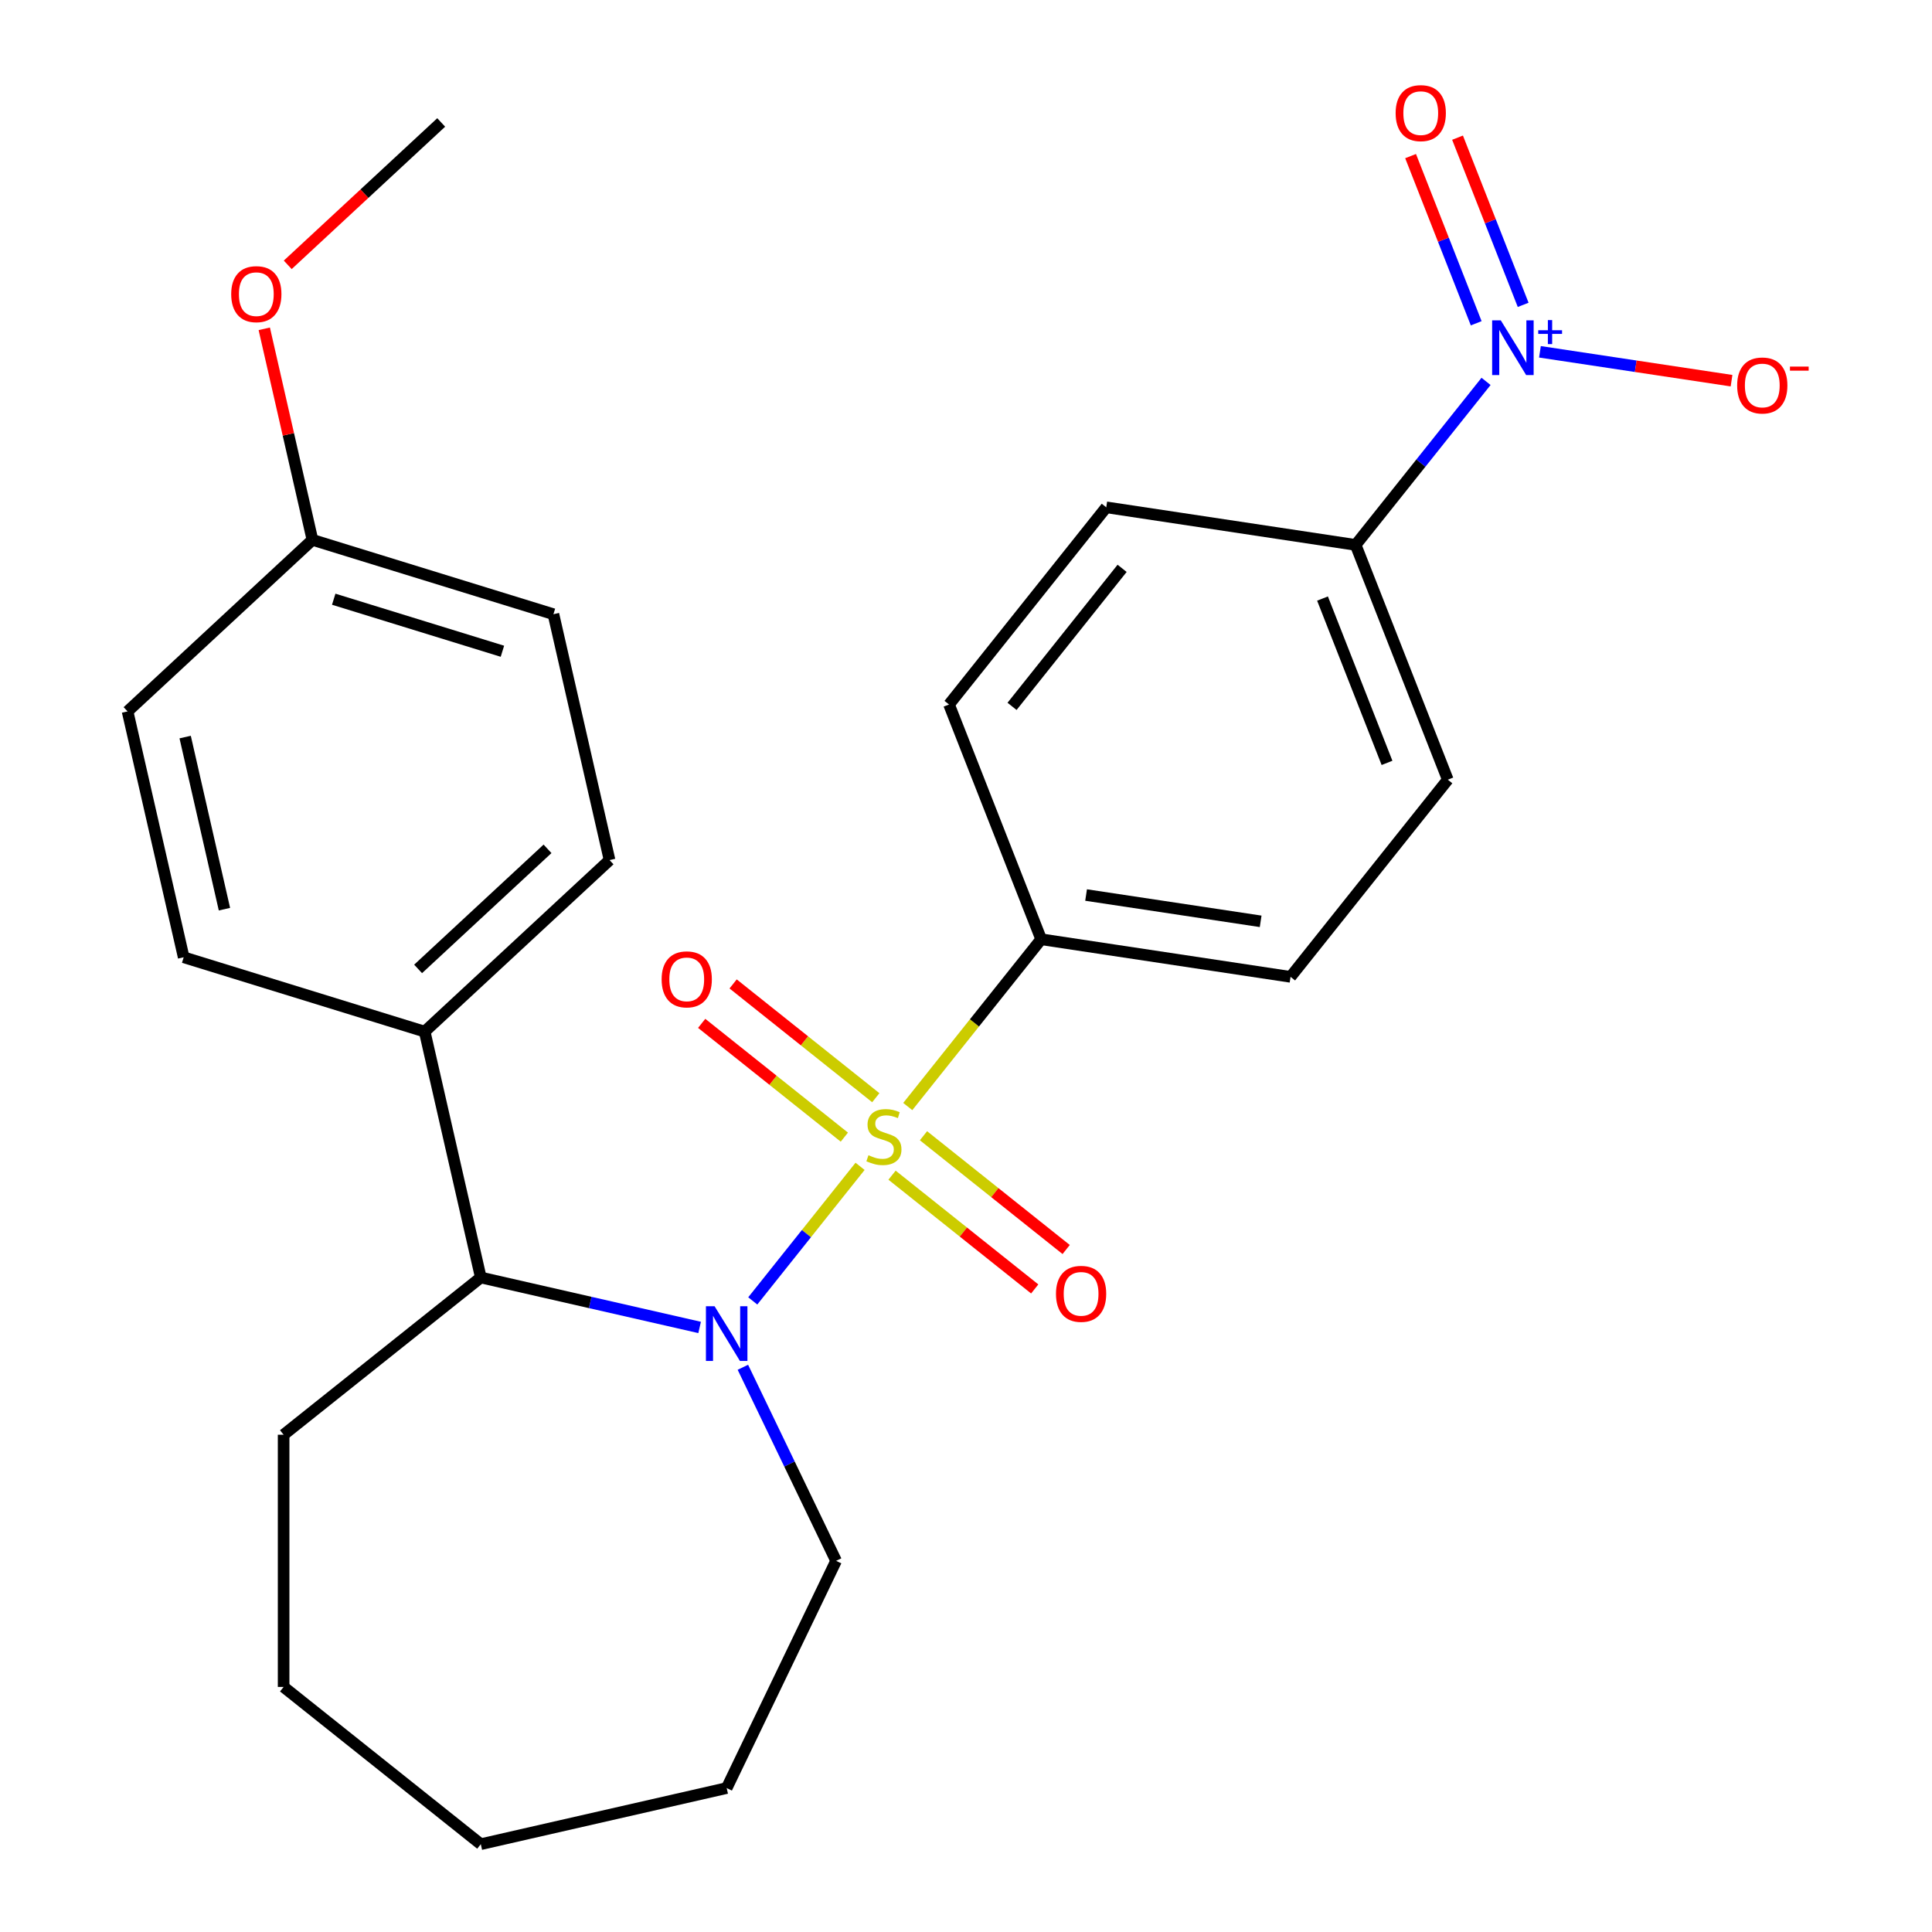 <?xml version='1.0' encoding='iso-8859-1'?>
<svg version='1.1' baseProfile='full'
              xmlns='http://www.w3.org/2000/svg'
                      xmlns:rdkit='http://www.rdkit.org/xml'
                      xmlns:xlink='http://www.w3.org/1999/xlink'
                  xml:space='preserve'
width='1000px' height='1000px' viewBox='0 0 1000 1000'>
<!-- END OF HEADER -->
<rect style='opacity:1.0;fill:#FFFFFF;stroke:none' width='1000' height='1000' x='0' y='0'> </rect>
<path class='bond-0' d='M 445.171,603.697 L 417.399,638.523' style='fill:none;fill-rule:evenodd;stroke:#CCCC00;stroke-width:6px;stroke-linecap:butt;stroke-linejoin:miter;stroke-opacity:1' />
<path class='bond-0' d='M 417.399,638.523 L 389.626,673.349' style='fill:none;fill-rule:evenodd;stroke:#0000FF;stroke-width:6px;stroke-linecap:butt;stroke-linejoin:miter;stroke-opacity:1' />
<path class='bond-3' d='M 469.858,572.74 L 504.381,529.45' style='fill:none;fill-rule:evenodd;stroke:#CCCC00;stroke-width:6px;stroke-linecap:butt;stroke-linejoin:miter;stroke-opacity:1' />
<path class='bond-3' d='M 504.381,529.45 L 538.904,486.16' style='fill:none;fill-rule:evenodd;stroke:#000000;stroke-width:6px;stroke-linecap:butt;stroke-linejoin:miter;stroke-opacity:1' />
<path class='bond-4' d='M 453.31,568.169 L 416.387,538.724' style='fill:none;fill-rule:evenodd;stroke:#CCCC00;stroke-width:6px;stroke-linecap:butt;stroke-linejoin:miter;stroke-opacity:1' />
<path class='bond-4' d='M 416.387,538.724 L 379.464,509.279' style='fill:none;fill-rule:evenodd;stroke:#FF0000;stroke-width:6px;stroke-linecap:butt;stroke-linejoin:miter;stroke-opacity:1' />
<path class='bond-4' d='M 437.032,588.581 L 400.109,559.136' style='fill:none;fill-rule:evenodd;stroke:#CCCC00;stroke-width:6px;stroke-linecap:butt;stroke-linejoin:miter;stroke-opacity:1' />
<path class='bond-4' d='M 400.109,559.136 L 363.186,529.69' style='fill:none;fill-rule:evenodd;stroke:#FF0000;stroke-width:6px;stroke-linecap:butt;stroke-linejoin:miter;stroke-opacity:1' />
<path class='bond-5' d='M 461.719,608.268 L 498.643,637.713' style='fill:none;fill-rule:evenodd;stroke:#CCCC00;stroke-width:6px;stroke-linecap:butt;stroke-linejoin:miter;stroke-opacity:1' />
<path class='bond-5' d='M 498.643,637.713 L 535.566,667.158' style='fill:none;fill-rule:evenodd;stroke:#FF0000;stroke-width:6px;stroke-linecap:butt;stroke-linejoin:miter;stroke-opacity:1' />
<path class='bond-5' d='M 477.997,587.856 L 514.92,617.301' style='fill:none;fill-rule:evenodd;stroke:#CCCC00;stroke-width:6px;stroke-linecap:butt;stroke-linejoin:miter;stroke-opacity:1' />
<path class='bond-5' d='M 514.92,617.301 L 551.843,646.747' style='fill:none;fill-rule:evenodd;stroke:#FF0000;stroke-width:6px;stroke-linecap:butt;stroke-linejoin:miter;stroke-opacity:1' />
<path class='bond-2' d='M 362.122,687.081 L 305.492,674.155' style='fill:none;fill-rule:evenodd;stroke:#0000FF;stroke-width:6px;stroke-linecap:butt;stroke-linejoin:miter;stroke-opacity:1' />
<path class='bond-2' d='M 305.492,674.155 L 248.861,661.23' style='fill:none;fill-rule:evenodd;stroke:#000000;stroke-width:6px;stroke-linecap:butt;stroke-linejoin:miter;stroke-opacity:1' />
<path class='bond-16' d='M 384.516,707.701 L 408.64,757.794' style='fill:none;fill-rule:evenodd;stroke:#0000FF;stroke-width:6px;stroke-linecap:butt;stroke-linejoin:miter;stroke-opacity:1' />
<path class='bond-16' d='M 408.64,757.794 L 432.764,807.888' style='fill:none;fill-rule:evenodd;stroke:#000000;stroke-width:6px;stroke-linecap:butt;stroke-linejoin:miter;stroke-opacity:1' />
<path class='bond-1' d='M 769.176,197.408 L 735.429,239.725' style='fill:none;fill-rule:evenodd;stroke:#0000FF;stroke-width:6px;stroke-linecap:butt;stroke-linejoin:miter;stroke-opacity:1' />
<path class='bond-1' d='M 735.429,239.725 L 701.682,282.043' style='fill:none;fill-rule:evenodd;stroke:#000000;stroke-width:6px;stroke-linecap:butt;stroke-linejoin:miter;stroke-opacity:1' />
<path class='bond-7' d='M 797.074,182.095 L 846.658,189.568' style='fill:none;fill-rule:evenodd;stroke:#0000FF;stroke-width:6px;stroke-linecap:butt;stroke-linejoin:miter;stroke-opacity:1' />
<path class='bond-7' d='M 846.658,189.568 L 896.241,197.042' style='fill:none;fill-rule:evenodd;stroke:#FF0000;stroke-width:6px;stroke-linecap:butt;stroke-linejoin:miter;stroke-opacity:1' />
<path class='bond-8' d='M 788.384,157.792 L 771.403,114.524' style='fill:none;fill-rule:evenodd;stroke:#0000FF;stroke-width:6px;stroke-linecap:butt;stroke-linejoin:miter;stroke-opacity:1' />
<path class='bond-8' d='M 771.403,114.524 L 754.421,71.257' style='fill:none;fill-rule:evenodd;stroke:#FF0000;stroke-width:6px;stroke-linecap:butt;stroke-linejoin:miter;stroke-opacity:1' />
<path class='bond-8' d='M 764.081,167.33 L 747.1,124.062' style='fill:none;fill-rule:evenodd;stroke:#0000FF;stroke-width:6px;stroke-linecap:butt;stroke-linejoin:miter;stroke-opacity:1' />
<path class='bond-8' d='M 747.1,124.062 L 730.119,80.795' style='fill:none;fill-rule:evenodd;stroke:#FF0000;stroke-width:6px;stroke-linecap:butt;stroke-linejoin:miter;stroke-opacity:1' />
<path class='bond-9' d='M 248.861,661.23 L 219.813,533.965' style='fill:none;fill-rule:evenodd;stroke:#000000;stroke-width:6px;stroke-linecap:butt;stroke-linejoin:miter;stroke-opacity:1' />
<path class='bond-21' d='M 248.861,661.23 L 146.802,742.619' style='fill:none;fill-rule:evenodd;stroke:#000000;stroke-width:6px;stroke-linecap:butt;stroke-linejoin:miter;stroke-opacity:1' />
<path class='bond-10' d='M 538.904,486.16 L 491.213,364.646' style='fill:none;fill-rule:evenodd;stroke:#000000;stroke-width:6px;stroke-linecap:butt;stroke-linejoin:miter;stroke-opacity:1' />
<path class='bond-11' d='M 538.904,486.16 L 667.984,505.616' style='fill:none;fill-rule:evenodd;stroke:#000000;stroke-width:6px;stroke-linecap:butt;stroke-linejoin:miter;stroke-opacity:1' />
<path class='bond-11' d='M 562.157,463.262 L 652.513,476.881' style='fill:none;fill-rule:evenodd;stroke:#000000;stroke-width:6px;stroke-linecap:butt;stroke-linejoin:miter;stroke-opacity:1' />
<path class='bond-6' d='M 701.682,282.043 L 749.373,403.557' style='fill:none;fill-rule:evenodd;stroke:#000000;stroke-width:6px;stroke-linecap:butt;stroke-linejoin:miter;stroke-opacity:1' />
<path class='bond-6' d='M 684.533,309.808 L 717.916,394.868' style='fill:none;fill-rule:evenodd;stroke:#000000;stroke-width:6px;stroke-linecap:butt;stroke-linejoin:miter;stroke-opacity:1' />
<path class='bond-26' d='M 701.682,282.043 L 572.602,262.587' style='fill:none;fill-rule:evenodd;stroke:#000000;stroke-width:6px;stroke-linecap:butt;stroke-linejoin:miter;stroke-opacity:1' />
<path class='bond-14' d='M 219.813,533.965 L 315.504,445.177' style='fill:none;fill-rule:evenodd;stroke:#000000;stroke-width:6px;stroke-linecap:butt;stroke-linejoin:miter;stroke-opacity:1' />
<path class='bond-14' d='M 216.409,501.508 L 283.393,439.357' style='fill:none;fill-rule:evenodd;stroke:#000000;stroke-width:6px;stroke-linecap:butt;stroke-linejoin:miter;stroke-opacity:1' />
<path class='bond-15' d='M 219.813,533.965 L 95.075,495.488' style='fill:none;fill-rule:evenodd;stroke:#000000;stroke-width:6px;stroke-linecap:butt;stroke-linejoin:miter;stroke-opacity:1' />
<path class='bond-12' d='M 491.213,364.646 L 572.602,262.587' style='fill:none;fill-rule:evenodd;stroke:#000000;stroke-width:6px;stroke-linecap:butt;stroke-linejoin:miter;stroke-opacity:1' />
<path class='bond-12' d='M 523.833,365.615 L 580.805,294.174' style='fill:none;fill-rule:evenodd;stroke:#000000;stroke-width:6px;stroke-linecap:butt;stroke-linejoin:miter;stroke-opacity:1' />
<path class='bond-13' d='M 667.984,505.616 L 749.373,403.557' style='fill:none;fill-rule:evenodd;stroke:#000000;stroke-width:6px;stroke-linecap:butt;stroke-linejoin:miter;stroke-opacity:1' />
<path class='bond-18' d='M 315.504,445.177 L 286.457,317.912' style='fill:none;fill-rule:evenodd;stroke:#000000;stroke-width:6px;stroke-linecap:butt;stroke-linejoin:miter;stroke-opacity:1' />
<path class='bond-19' d='M 95.075,495.488 L 66.028,368.223' style='fill:none;fill-rule:evenodd;stroke:#000000;stroke-width:6px;stroke-linecap:butt;stroke-linejoin:miter;stroke-opacity:1' />
<path class='bond-19' d='M 116.171,470.589 L 95.838,381.503' style='fill:none;fill-rule:evenodd;stroke:#000000;stroke-width:6px;stroke-linecap:butt;stroke-linejoin:miter;stroke-opacity:1' />
<path class='bond-23' d='M 432.764,807.888 L 376.126,925.498' style='fill:none;fill-rule:evenodd;stroke:#000000;stroke-width:6px;stroke-linecap:butt;stroke-linejoin:miter;stroke-opacity:1' />
<path class='bond-17' d='M 161.719,279.435 L 66.028,368.223' style='fill:none;fill-rule:evenodd;stroke:#000000;stroke-width:6px;stroke-linecap:butt;stroke-linejoin:miter;stroke-opacity:1' />
<path class='bond-20' d='M 161.719,279.435 L 149.252,224.814' style='fill:none;fill-rule:evenodd;stroke:#000000;stroke-width:6px;stroke-linecap:butt;stroke-linejoin:miter;stroke-opacity:1' />
<path class='bond-20' d='M 149.252,224.814 L 136.785,170.193' style='fill:none;fill-rule:evenodd;stroke:#FF0000;stroke-width:6px;stroke-linecap:butt;stroke-linejoin:miter;stroke-opacity:1' />
<path class='bond-28' d='M 161.719,279.435 L 286.457,317.912' style='fill:none;fill-rule:evenodd;stroke:#000000;stroke-width:6px;stroke-linecap:butt;stroke-linejoin:miter;stroke-opacity:1' />
<path class='bond-28' d='M 172.734,310.154 L 260.051,337.088' style='fill:none;fill-rule:evenodd;stroke:#000000;stroke-width:6px;stroke-linecap:butt;stroke-linejoin:miter;stroke-opacity:1' />
<path class='bond-22' d='M 148.935,137.08 L 188.649,100.231' style='fill:none;fill-rule:evenodd;stroke:#FF0000;stroke-width:6px;stroke-linecap:butt;stroke-linejoin:miter;stroke-opacity:1' />
<path class='bond-22' d='M 188.649,100.231 L 228.362,63.382' style='fill:none;fill-rule:evenodd;stroke:#000000;stroke-width:6px;stroke-linecap:butt;stroke-linejoin:miter;stroke-opacity:1' />
<path class='bond-24' d='M 146.802,742.619 L 146.802,873.156' style='fill:none;fill-rule:evenodd;stroke:#000000;stroke-width:6px;stroke-linecap:butt;stroke-linejoin:miter;stroke-opacity:1' />
<path class='bond-25' d='M 376.126,925.498 L 248.861,954.545' style='fill:none;fill-rule:evenodd;stroke:#000000;stroke-width:6px;stroke-linecap:butt;stroke-linejoin:miter;stroke-opacity:1' />
<path class='bond-27' d='M 146.802,873.156 L 248.861,954.545' style='fill:none;fill-rule:evenodd;stroke:#000000;stroke-width:6px;stroke-linecap:butt;stroke-linejoin:miter;stroke-opacity:1' />
<path  class='atom-0' d='M 449.515 597.939
Q 449.835 598.059, 451.155 598.619
Q 452.475 599.179, 453.915 599.539
Q 455.395 599.859, 456.835 599.859
Q 459.515 599.859, 461.075 598.579
Q 462.635 597.259, 462.635 594.979
Q 462.635 593.419, 461.835 592.459
Q 461.075 591.499, 459.875 590.979
Q 458.675 590.459, 456.675 589.859
Q 454.155 589.099, 452.635 588.379
Q 451.155 587.659, 450.075 586.139
Q 449.035 584.619, 449.035 582.059
Q 449.035 578.499, 451.435 576.299
Q 453.875 574.099, 458.675 574.099
Q 461.955 574.099, 465.675 575.659
L 464.755 578.739
Q 461.355 577.339, 458.795 577.339
Q 456.035 577.339, 454.515 578.499
Q 452.995 579.619, 453.035 581.579
Q 453.035 583.099, 453.795 584.019
Q 454.595 584.939, 455.715 585.459
Q 456.875 585.979, 458.795 586.579
Q 461.355 587.379, 462.875 588.179
Q 464.395 588.979, 465.475 590.619
Q 466.595 592.219, 466.595 594.979
Q 466.595 598.899, 463.955 601.019
Q 461.355 603.099, 456.995 603.099
Q 454.475 603.099, 452.555 602.539
Q 450.675 602.019, 448.435 601.099
L 449.515 597.939
' fill='#CCCC00'/>
<path  class='atom-1' d='M 369.866 676.117
L 379.146 691.117
Q 380.066 692.597, 381.546 695.277
Q 383.026 697.957, 383.106 698.117
L 383.106 676.117
L 386.866 676.117
L 386.866 704.437
L 382.986 704.437
L 373.026 688.037
Q 371.866 686.117, 370.626 683.917
Q 369.426 681.717, 369.066 681.037
L 369.066 704.437
L 365.386 704.437
L 365.386 676.117
L 369.866 676.117
' fill='#0000FF'/>
<path  class='atom-2' d='M 776.811 165.824
L 786.091 180.824
Q 787.011 182.304, 788.491 184.984
Q 789.971 187.664, 790.051 187.824
L 790.051 165.824
L 793.811 165.824
L 793.811 194.144
L 789.931 194.144
L 779.971 177.744
Q 778.811 175.824, 777.571 173.624
Q 776.371 171.424, 776.011 170.744
L 776.011 194.144
L 772.331 194.144
L 772.331 165.824
L 776.811 165.824
' fill='#0000FF'/>
<path  class='atom-2' d='M 796.187 170.929
L 801.176 170.929
L 801.176 165.676
L 803.394 165.676
L 803.394 170.929
L 808.516 170.929
L 808.516 172.83
L 803.394 172.83
L 803.394 178.11
L 801.176 178.11
L 801.176 172.83
L 796.187 172.83
L 796.187 170.929
' fill='#0000FF'/>
<path  class='atom-5' d='M 342.456 506.91
Q 342.456 500.11, 345.816 496.31
Q 349.176 492.51, 355.456 492.51
Q 361.736 492.51, 365.096 496.31
Q 368.456 500.11, 368.456 506.91
Q 368.456 513.79, 365.056 517.71
Q 361.656 521.59, 355.456 521.59
Q 349.216 521.59, 345.816 517.71
Q 342.456 513.83, 342.456 506.91
M 355.456 518.39
Q 359.776 518.39, 362.096 515.51
Q 364.456 512.59, 364.456 506.91
Q 364.456 501.35, 362.096 498.55
Q 359.776 495.71, 355.456 495.71
Q 351.136 495.71, 348.776 498.51
Q 346.456 501.31, 346.456 506.91
Q 346.456 512.63, 348.776 515.51
Q 351.136 518.39, 355.456 518.39
' fill='#FF0000'/>
<path  class='atom-6' d='M 546.573 669.688
Q 546.573 662.888, 549.933 659.088
Q 553.293 655.288, 559.573 655.288
Q 565.853 655.288, 569.213 659.088
Q 572.573 662.888, 572.573 669.688
Q 572.573 676.568, 569.173 680.488
Q 565.773 684.368, 559.573 684.368
Q 553.333 684.368, 549.933 680.488
Q 546.573 676.608, 546.573 669.688
M 559.573 681.168
Q 563.893 681.168, 566.213 678.288
Q 568.573 675.368, 568.573 669.688
Q 568.573 664.128, 566.213 661.328
Q 563.893 658.488, 559.573 658.488
Q 555.253 658.488, 552.893 661.288
Q 550.573 664.088, 550.573 669.688
Q 550.573 675.408, 552.893 678.288
Q 555.253 681.168, 559.573 681.168
' fill='#FF0000'/>
<path  class='atom-8' d='M 899.151 199.52
Q 899.151 192.72, 902.511 188.92
Q 905.871 185.12, 912.151 185.12
Q 918.431 185.12, 921.791 188.92
Q 925.151 192.72, 925.151 199.52
Q 925.151 206.4, 921.751 210.32
Q 918.351 214.2, 912.151 214.2
Q 905.911 214.2, 902.511 210.32
Q 899.151 206.44, 899.151 199.52
M 912.151 211
Q 916.471 211, 918.791 208.12
Q 921.151 205.2, 921.151 199.52
Q 921.151 193.96, 918.791 191.16
Q 916.471 188.32, 912.151 188.32
Q 907.831 188.32, 905.471 191.12
Q 903.151 193.92, 903.151 199.52
Q 903.151 205.24, 905.471 208.12
Q 907.831 211, 912.151 211
' fill='#FF0000'/>
<path  class='atom-8' d='M 926.471 189.742
L 936.159 189.742
L 936.159 191.854
L 926.471 191.854
L 926.471 189.742
' fill='#FF0000'/>
<path  class='atom-9' d='M 722.38 58.55
Q 722.38 51.75, 725.74 47.95
Q 729.1 44.15, 735.38 44.15
Q 741.66 44.15, 745.02 47.95
Q 748.38 51.75, 748.38 58.55
Q 748.38 65.43, 744.98 69.35
Q 741.58 73.23, 735.38 73.23
Q 729.14 73.23, 725.74 69.35
Q 722.38 65.47, 722.38 58.55
M 735.38 70.03
Q 739.7 70.03, 742.02 67.15
Q 744.38 64.23, 744.38 58.55
Q 744.38 52.99, 742.02 50.19
Q 739.7 47.35, 735.38 47.35
Q 731.06 47.35, 728.7 50.15
Q 726.38 52.95, 726.38 58.55
Q 726.38 64.27, 728.7 67.15
Q 731.06 70.03, 735.38 70.03
' fill='#FF0000'/>
<path  class='atom-21' d='M 119.671 152.25
Q 119.671 145.45, 123.031 141.65
Q 126.391 137.85, 132.671 137.85
Q 138.951 137.85, 142.311 141.65
Q 145.671 145.45, 145.671 152.25
Q 145.671 159.13, 142.271 163.05
Q 138.871 166.93, 132.671 166.93
Q 126.431 166.93, 123.031 163.05
Q 119.671 159.17, 119.671 152.25
M 132.671 163.73
Q 136.991 163.73, 139.311 160.85
Q 141.671 157.93, 141.671 152.25
Q 141.671 146.69, 139.311 143.89
Q 136.991 141.05, 132.671 141.05
Q 128.351 141.05, 125.991 143.85
Q 123.671 146.65, 123.671 152.25
Q 123.671 157.97, 125.991 160.85
Q 128.351 163.73, 132.671 163.73
' fill='#FF0000'/>
</svg>
